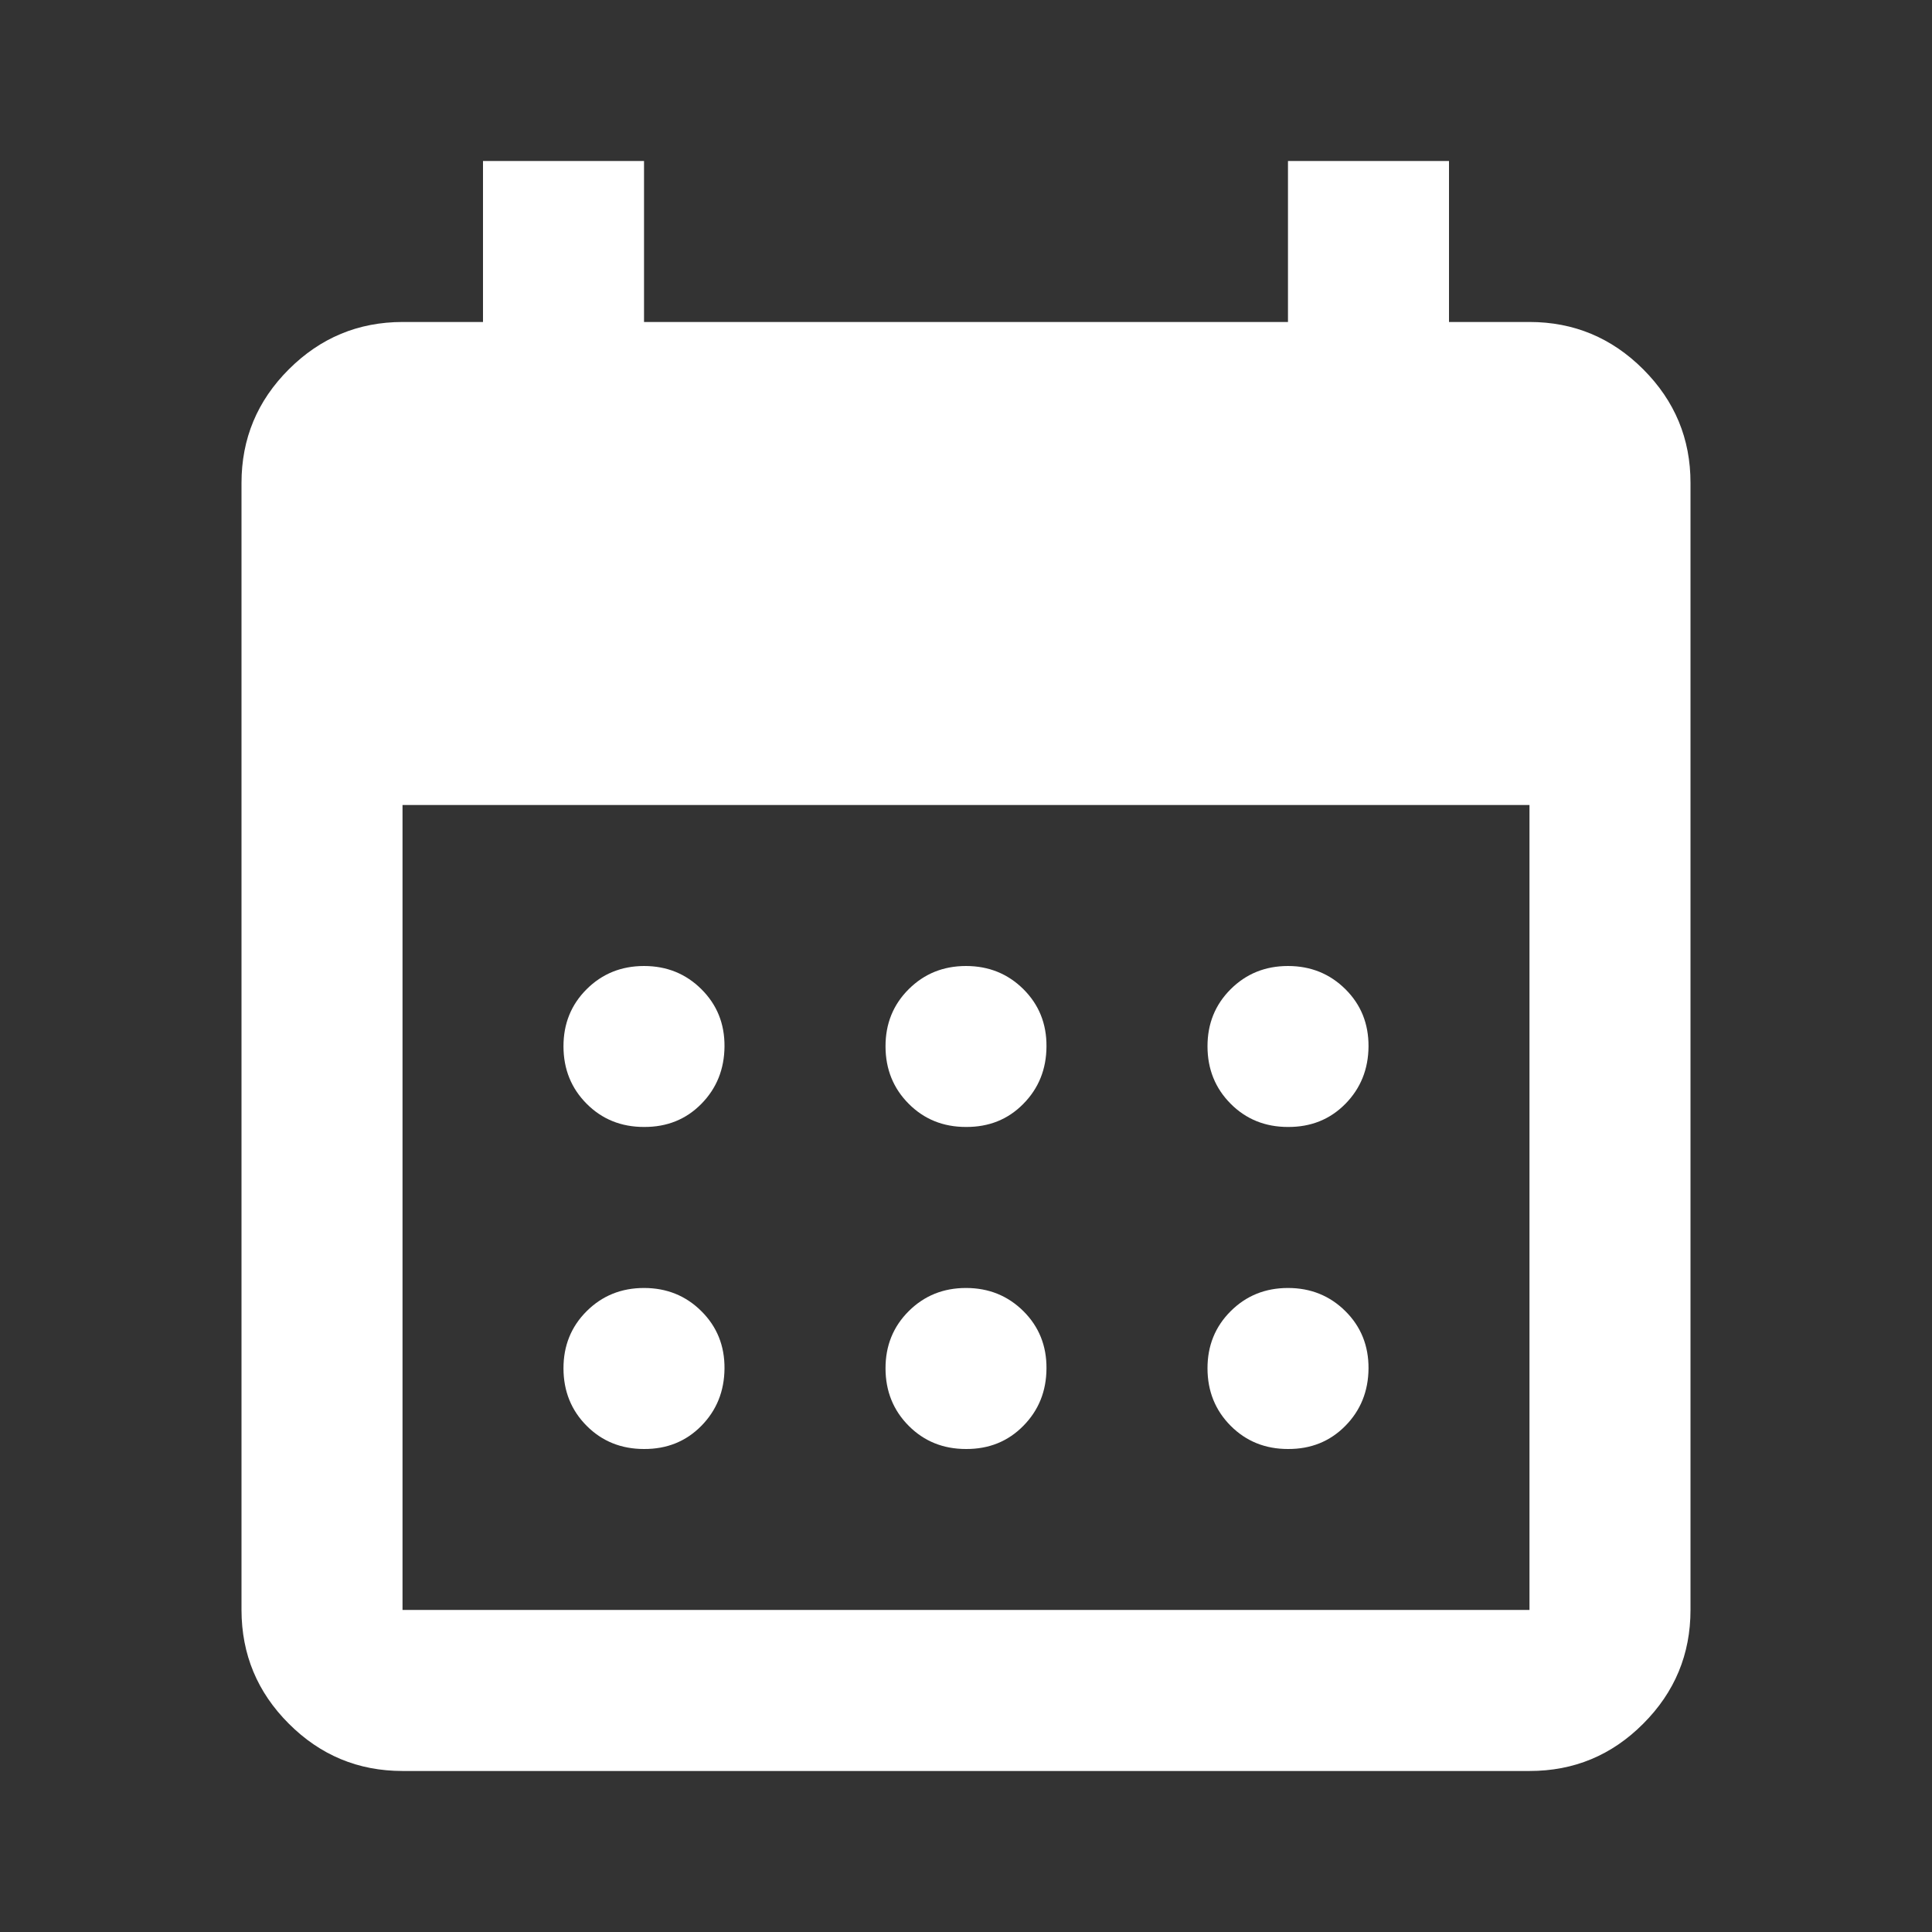 <svg width="32" height="32" viewBox="0 0 32 32" fill="none" xmlns="http://www.w3.org/2000/svg">
<rect x="0" y="0" width="32" height="32" fill="#333333" stroke="none"/>
<path d="M16 18.666C15.622 18.666 15.306 18.538 15.051 18.282C14.796 18.026 14.668 17.71 14.667 17.333C14.666 16.956 14.794 16.64 15.051 16.384C15.308 16.128 15.624 16 16 16C16.376 16 16.693 16.128 16.951 16.384C17.208 16.64 17.336 16.956 17.333 17.333C17.331 17.71 17.203 18.027 16.949 18.284C16.696 18.541 16.38 18.668 16 18.666ZM10.667 18.666C10.289 18.666 9.972 18.538 9.717 18.282C9.462 18.026 9.334 17.71 9.333 17.333C9.332 16.956 9.46 16.64 9.717 16.384C9.974 16.128 10.291 16 10.667 16C11.043 16 11.36 16.128 11.617 16.384C11.875 16.64 12.003 16.956 12 17.333C11.997 17.71 11.869 18.027 11.616 18.284C11.363 18.541 11.046 18.668 10.667 18.666ZM21.333 18.666C20.956 18.666 20.639 18.538 20.384 18.282C20.129 18.026 20.001 17.71 20 17.333C19.999 16.956 20.127 16.64 20.384 16.384C20.641 16.128 20.957 16 21.333 16C21.709 16 22.026 16.128 22.284 16.384C22.542 16.64 22.669 16.956 22.667 17.333C22.664 17.71 22.536 18.027 22.283 18.284C22.029 18.541 21.713 18.668 21.333 18.666ZM16 24C15.622 24 15.306 23.872 15.051 23.616C14.796 23.36 14.668 23.043 14.667 22.666C14.666 22.29 14.794 21.973 15.051 21.717C15.308 21.461 15.624 21.333 16 21.333C16.376 21.333 16.693 21.461 16.951 21.717C17.208 21.973 17.336 22.29 17.333 22.666C17.331 23.043 17.203 23.36 16.949 23.617C16.696 23.874 16.38 24.002 16 24ZM10.667 24C10.289 24 9.972 23.872 9.717 23.616C9.462 23.36 9.334 23.043 9.333 22.666C9.332 22.29 9.46 21.973 9.717 21.717C9.974 21.461 10.291 21.333 10.667 21.333C11.043 21.333 11.36 21.461 11.617 21.717C11.875 21.973 12.003 22.29 12 22.666C11.997 23.043 11.869 23.36 11.616 23.617C11.363 23.874 11.046 24.002 10.667 24ZM21.333 24C20.956 24 20.639 23.872 20.384 23.616C20.129 23.36 20.001 23.043 20 22.666C19.999 22.29 20.127 21.973 20.384 21.717C20.641 21.461 20.957 21.333 21.333 21.333C21.709 21.333 22.026 21.461 22.284 21.717C22.542 21.973 22.669 22.29 22.667 22.666C22.664 23.043 22.536 23.36 22.283 23.617C22.029 23.874 21.713 24.002 21.333 24ZM6.667 29.333C5.933 29.333 5.306 29.072 4.784 28.55C4.262 28.029 4.001 27.401 4 26.666V8C4 7.266 4.261 6.639 4.784 6.117C5.307 5.595 5.934 5.334 6.667 5.333H8V2.667H10.667V5.333H21.333V2.667H24V5.333H25.333C26.067 5.333 26.695 5.595 27.217 6.117C27.74 6.64 28.001 7.267 28 8V26.666C28 27.4 27.739 28.028 27.217 28.55C26.696 29.073 26.068 29.334 25.333 29.333H6.667ZM6.667 26.666H25.333V13.333H6.667V26.666Z" fill="white"/>
</svg>
